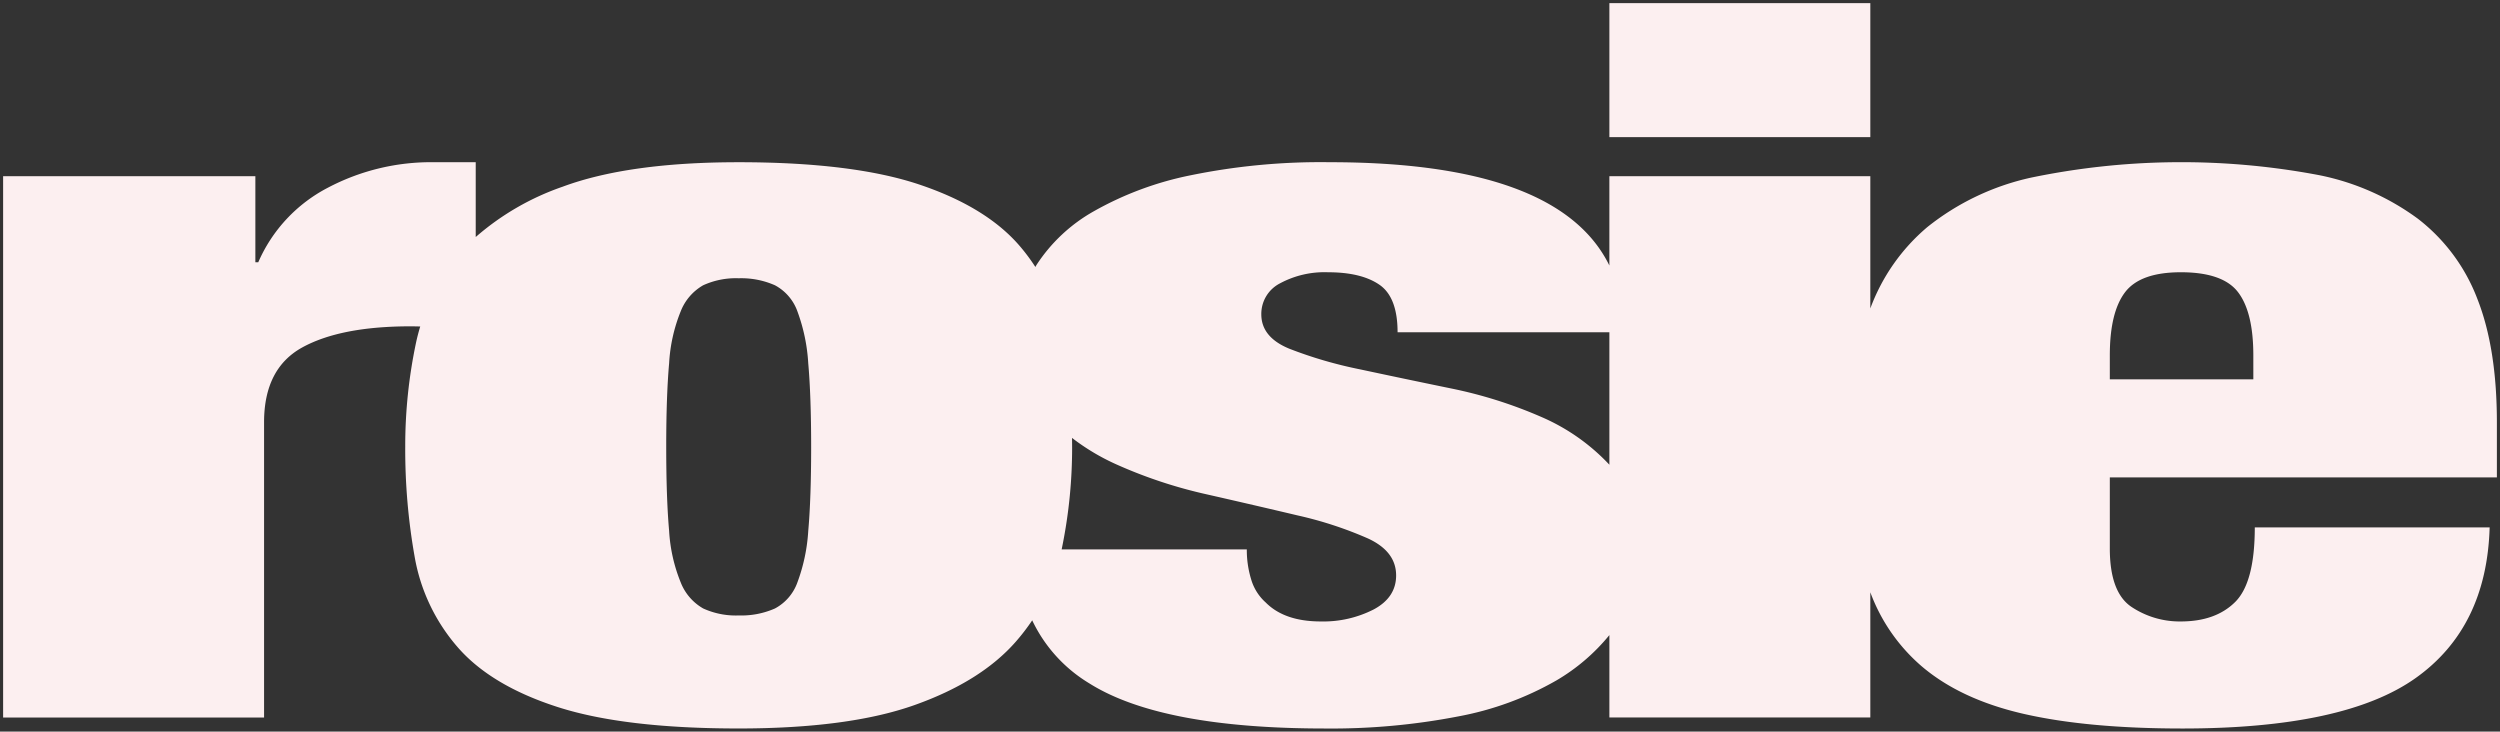 <svg viewBox="0 0 401 117.352" height="117.352" width="401" xmlns="http://www.w3.org/2000/svg">
  <rect x="0" y="0" width="401" height="117.352" fill="#333333" stroke="none"/>
  <g transform="translate(0.5 0.5)" data-sanitized-data-name="Rosie Logo" data-name="Rosie Logo" id="Rosie_Logo">
    <path stroke-width="1" stroke="rgba(0,0,0,0)" fill="#FCEFF0" d="M324.195,114.026q-10.234-2.326-16.51-7.7A28.771,28.771,0,0,1,299.5,94.5v20.086H257.645V101.369a31.543,31.543,0,0,1-8.51,7.28,50.009,50.009,0,0,1-15.812,5.778,106.68,106.68,0,0,1-21.277,1.925q-26.281,0-37.788-7.221A23.624,23.624,0,0,1,165.065,99a33.178,33.178,0,0,1-2.666,3.466q-5.578,6.341-16.16,10.11t-28.253,3.771q-18.37,0-29.066-3.449t-16.045-9.629a29.8,29.8,0,0,1-6.861-14.444A98.436,98.436,0,0,1,64.5,71.1a79.877,79.877,0,0,1,1.744-16.69c.184-.864.412-1.708.66-2.543-.521-.01-1.043-.025-1.565-.025q-11.161,0-17.324,3.37T41.857,67.244v47.343H0V27.764H40.461v13.8h.465A24.457,24.457,0,0,1,52.087,29.61a35.5,35.5,0,0,1,16.977-4.093h6.742v12a42.081,42.081,0,0,1,13.926-8.064q10.58-3.93,28.253-3.932,18.368,0,29.067,3.611T163.1,39a30.89,30.89,0,0,1,2.473,3.321c.069-.117.13-.236.2-.352a26.432,26.432,0,0,1,9.184-8.587,52.47,52.47,0,0,1,15.58-5.778,103.9,103.9,0,0,1,22.206-2.086q36.784,0,44.9,16.57V27.764H299.5V48.976a31.243,31.243,0,0,1,9.115-13.028A40.546,40.546,0,0,1,325.241,28a118.426,118.426,0,0,1,46.274-.4,39.846,39.846,0,0,1,15.812,6.983,29.416,29.416,0,0,1,9.534,12.838Q400,55.369,400,67.244v8.827H337.914V87.465q0,7.064,3.488,9.389a13.919,13.919,0,0,0,7.906,2.327q5.581,0,8.72-3.129T361.168,84.1h37.67q-.467,16.049-11.859,24.153t-37.437,8.1Q334.422,116.352,324.195,114.026ZM171.468,71.257a79.9,79.9,0,0,1-1.68,16.37h29.7a16.105,16.105,0,0,0,.7,4.814,7.966,7.966,0,0,0,2.325,3.691q3.019,3.049,8.837,3.049a17.764,17.764,0,0,0,8.488-1.926q3.6-1.924,3.6-5.456,0-3.853-4.534-5.938a61.47,61.47,0,0,0-11.278-3.69q-6.746-1.6-14.533-3.371a75.651,75.651,0,0,1-14.534-4.814,35.308,35.308,0,0,1-7.108-4.246C171.459,70.243,171.468,70.746,171.468,71.257Zm-59.18-26a8.3,8.3,0,0,0-3.6,4.173,26,26,0,0,0-1.861,8.345q-.467,5.3-.464,13.482t.464,13.4a25.784,25.784,0,0,0,1.861,8.265,8.273,8.273,0,0,0,3.6,4.173,12.565,12.565,0,0,0,5.7,1.123A13.339,13.339,0,0,0,123.8,97.1a7.647,7.647,0,0,0,3.6-4.173,28.628,28.628,0,0,0,1.744-8.265q.463-5.215.465-13.4t-.465-13.482A28.853,28.853,0,0,0,127.4,49.43a7.666,7.666,0,0,0-3.6-4.173,13.361,13.361,0,0,0-5.814-1.123A12.585,12.585,0,0,0,112.288,45.257Zm92.549-.32a5.5,5.5,0,0,0-3.023,4.976q0,3.693,4.534,5.536a68.39,68.39,0,0,0,11.278,3.29q6.742,1.444,14.534,3.048a72.22,72.22,0,0,1,14.533,4.575,32.635,32.635,0,0,1,10.952,7.681V52.8H223.672q0-5.615-2.906-7.622t-8.255-2.007A15.042,15.042,0,0,0,204.837,44.936ZM340.356,46.38q-2.44,3.213-2.442,10.111v3.852h23.02V56.491q0-6.9-2.441-10.111t-9.186-3.21Q342.8,43.17,340.356,46.38ZM257.645,21.5V0H299.5V21.5Z" data-sanitized-data-name="Rosie Logo" data-name="Rosie Logo" id="Rosie_Logo-2"></path>
  </g>
</svg>
